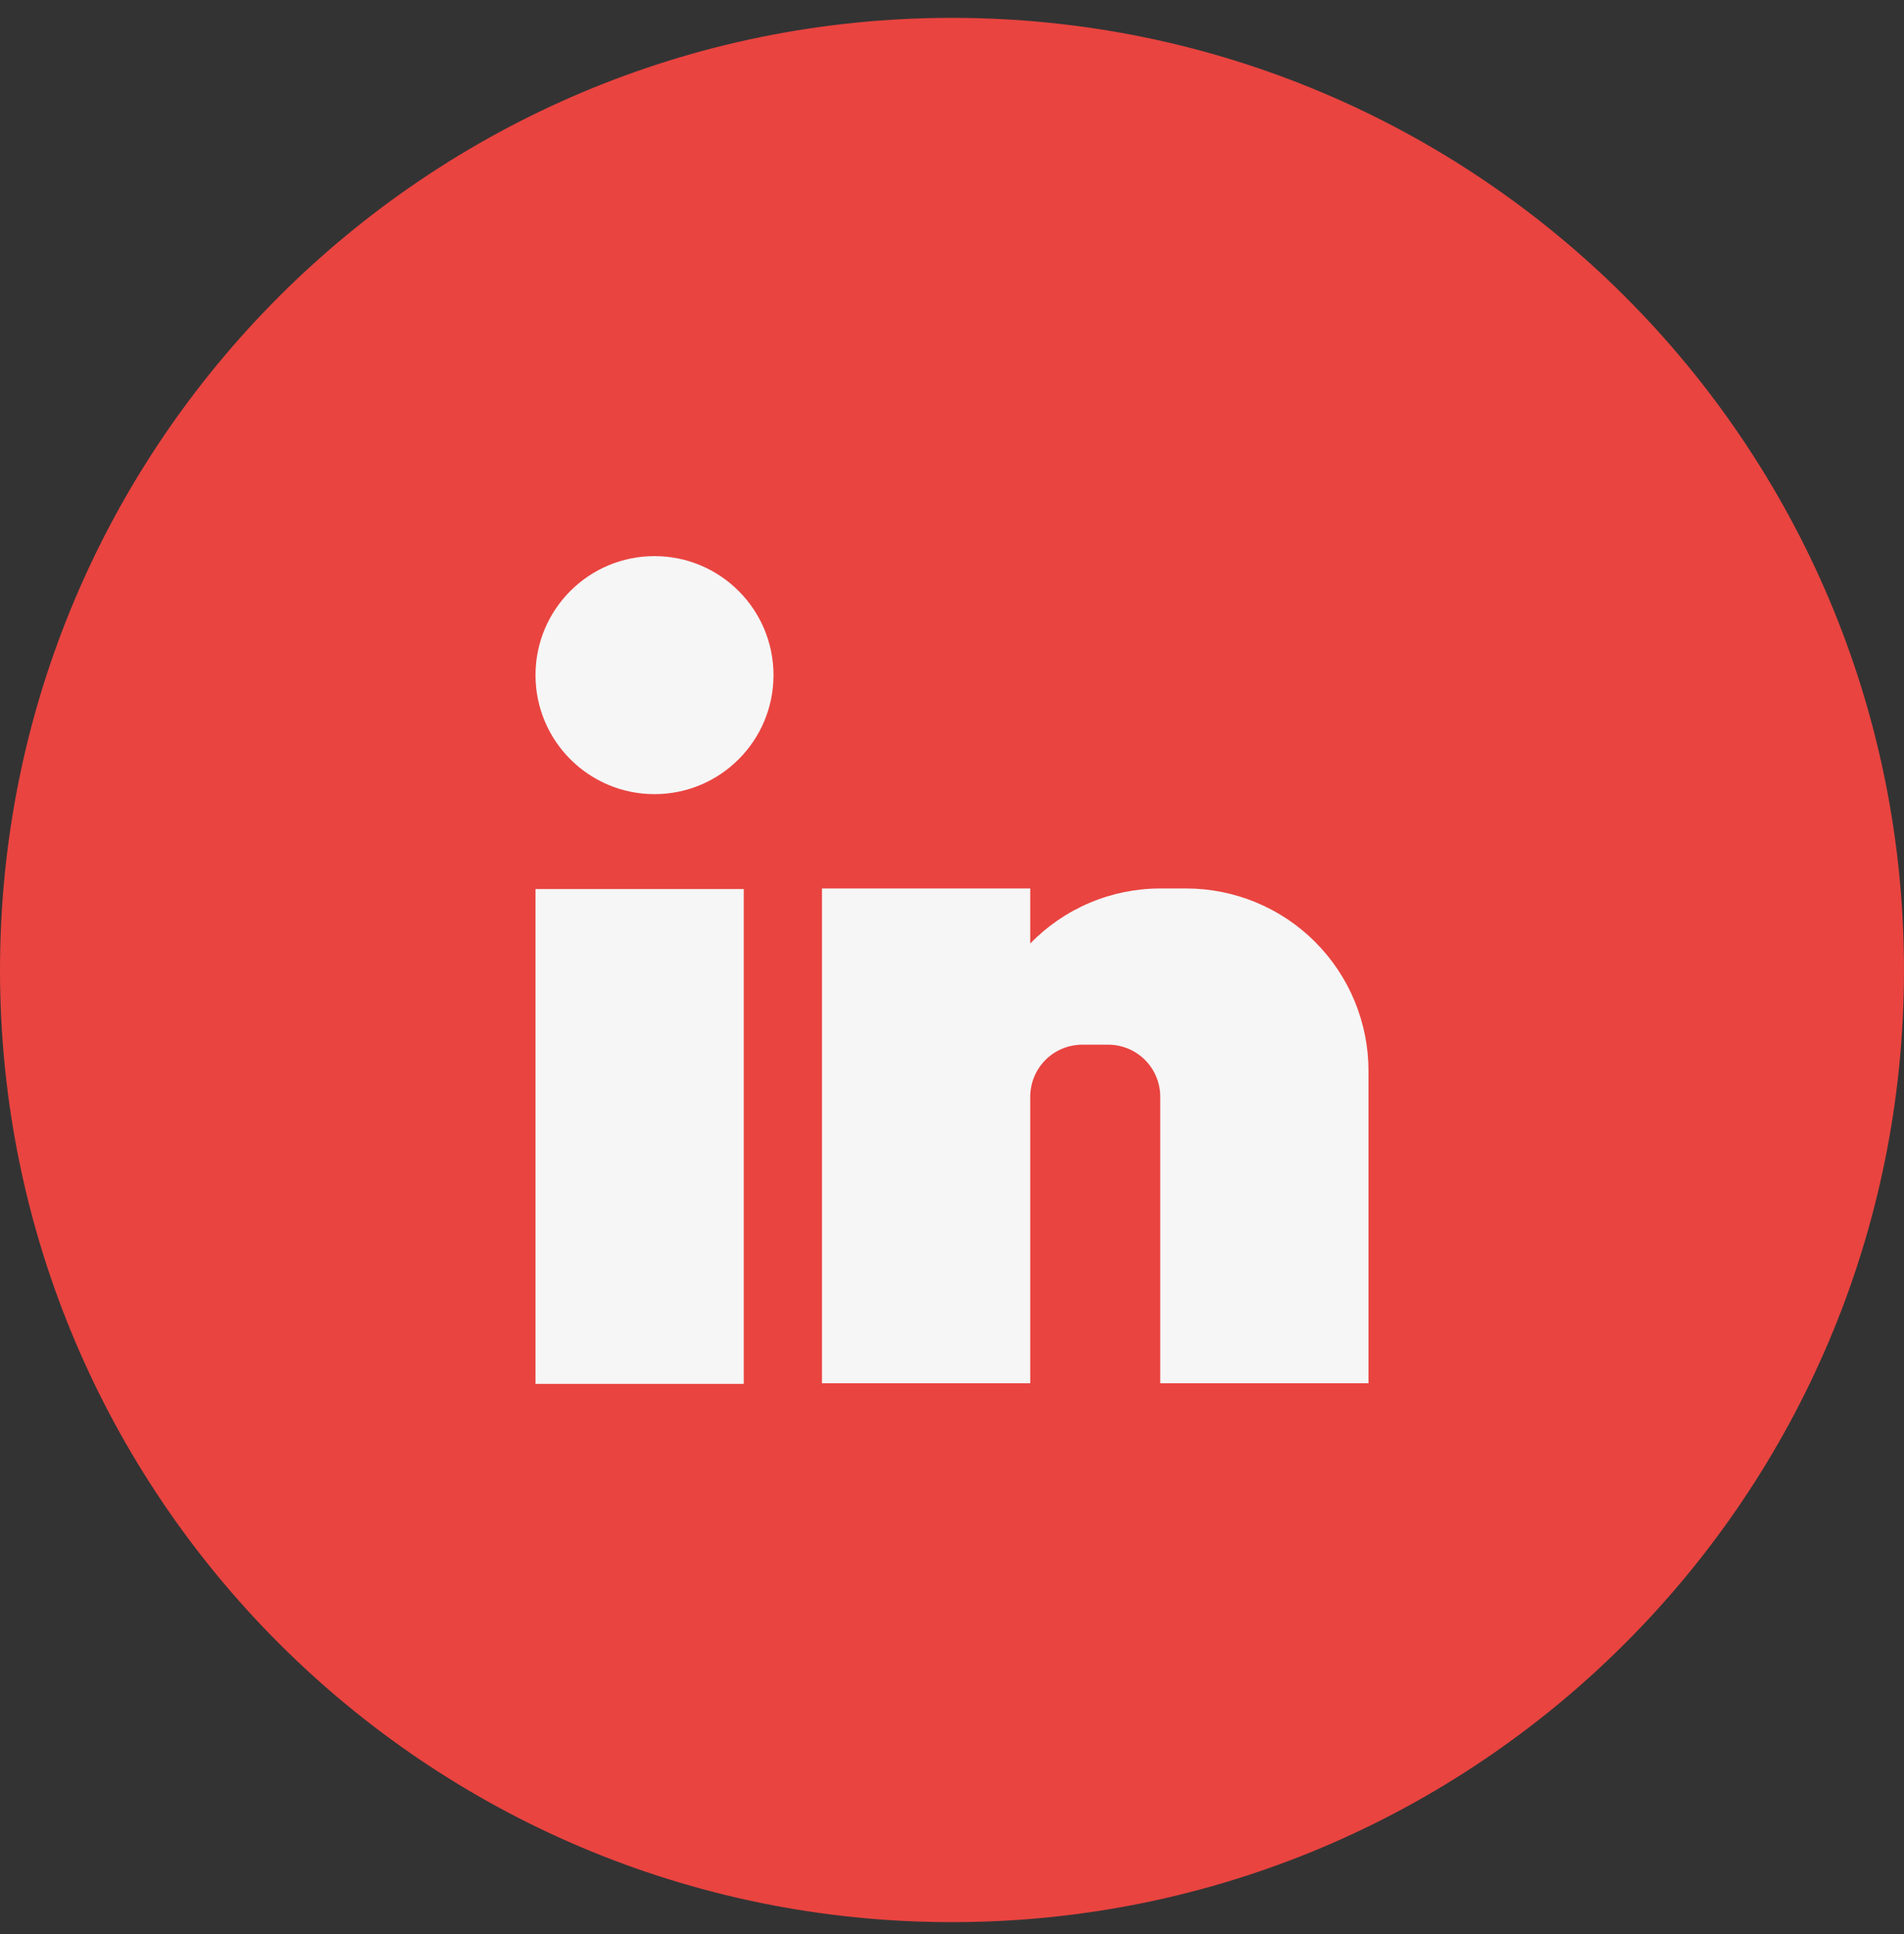 <svg width="64" height="65" viewBox="0 0 64 65" fill="none" xmlns="http://www.w3.org/2000/svg">
<rect x="0" y="0" width="64" height="65" fill="#333333" stroke="none"/>
<path d="M32 64.6C49.673 64.6 64 50.273 64 32.6C64 14.927 49.673 0.6 32 0.6C14.327 0.6 0 14.927 0 32.6C0 50.273 14.327 64.6 32 64.6Z" fill="#E94440"/>
<path d="M25 29.88H18V46.51H25V29.88Z" fill="#F6F6F6"/>
<path d="M39.88 29.86H39C38.185 29.86 37.378 30.024 36.627 30.342C35.877 30.66 35.197 31.125 34.63 31.71V29.86H27.63V46.49H34.63V36.86C34.63 36.396 34.814 35.951 35.142 35.622C35.471 35.294 35.916 35.11 36.38 35.11H37.25C37.714 35.11 38.159 35.294 38.487 35.622C38.816 35.951 39 36.396 39 36.86V46.49H46V35.99C46 34.366 45.355 32.808 44.208 31.659C43.061 30.509 41.504 29.863 39.88 29.86Z" fill="#F6F6F6"/>
<path d="M22 26.69C24.209 26.69 26 24.899 26 22.69C26 20.481 24.209 18.69 22 18.69C19.791 18.69 18 20.481 18 22.69C18 24.899 19.791 26.69 22 26.69Z" fill="#F6F6F6"/>
</svg>
